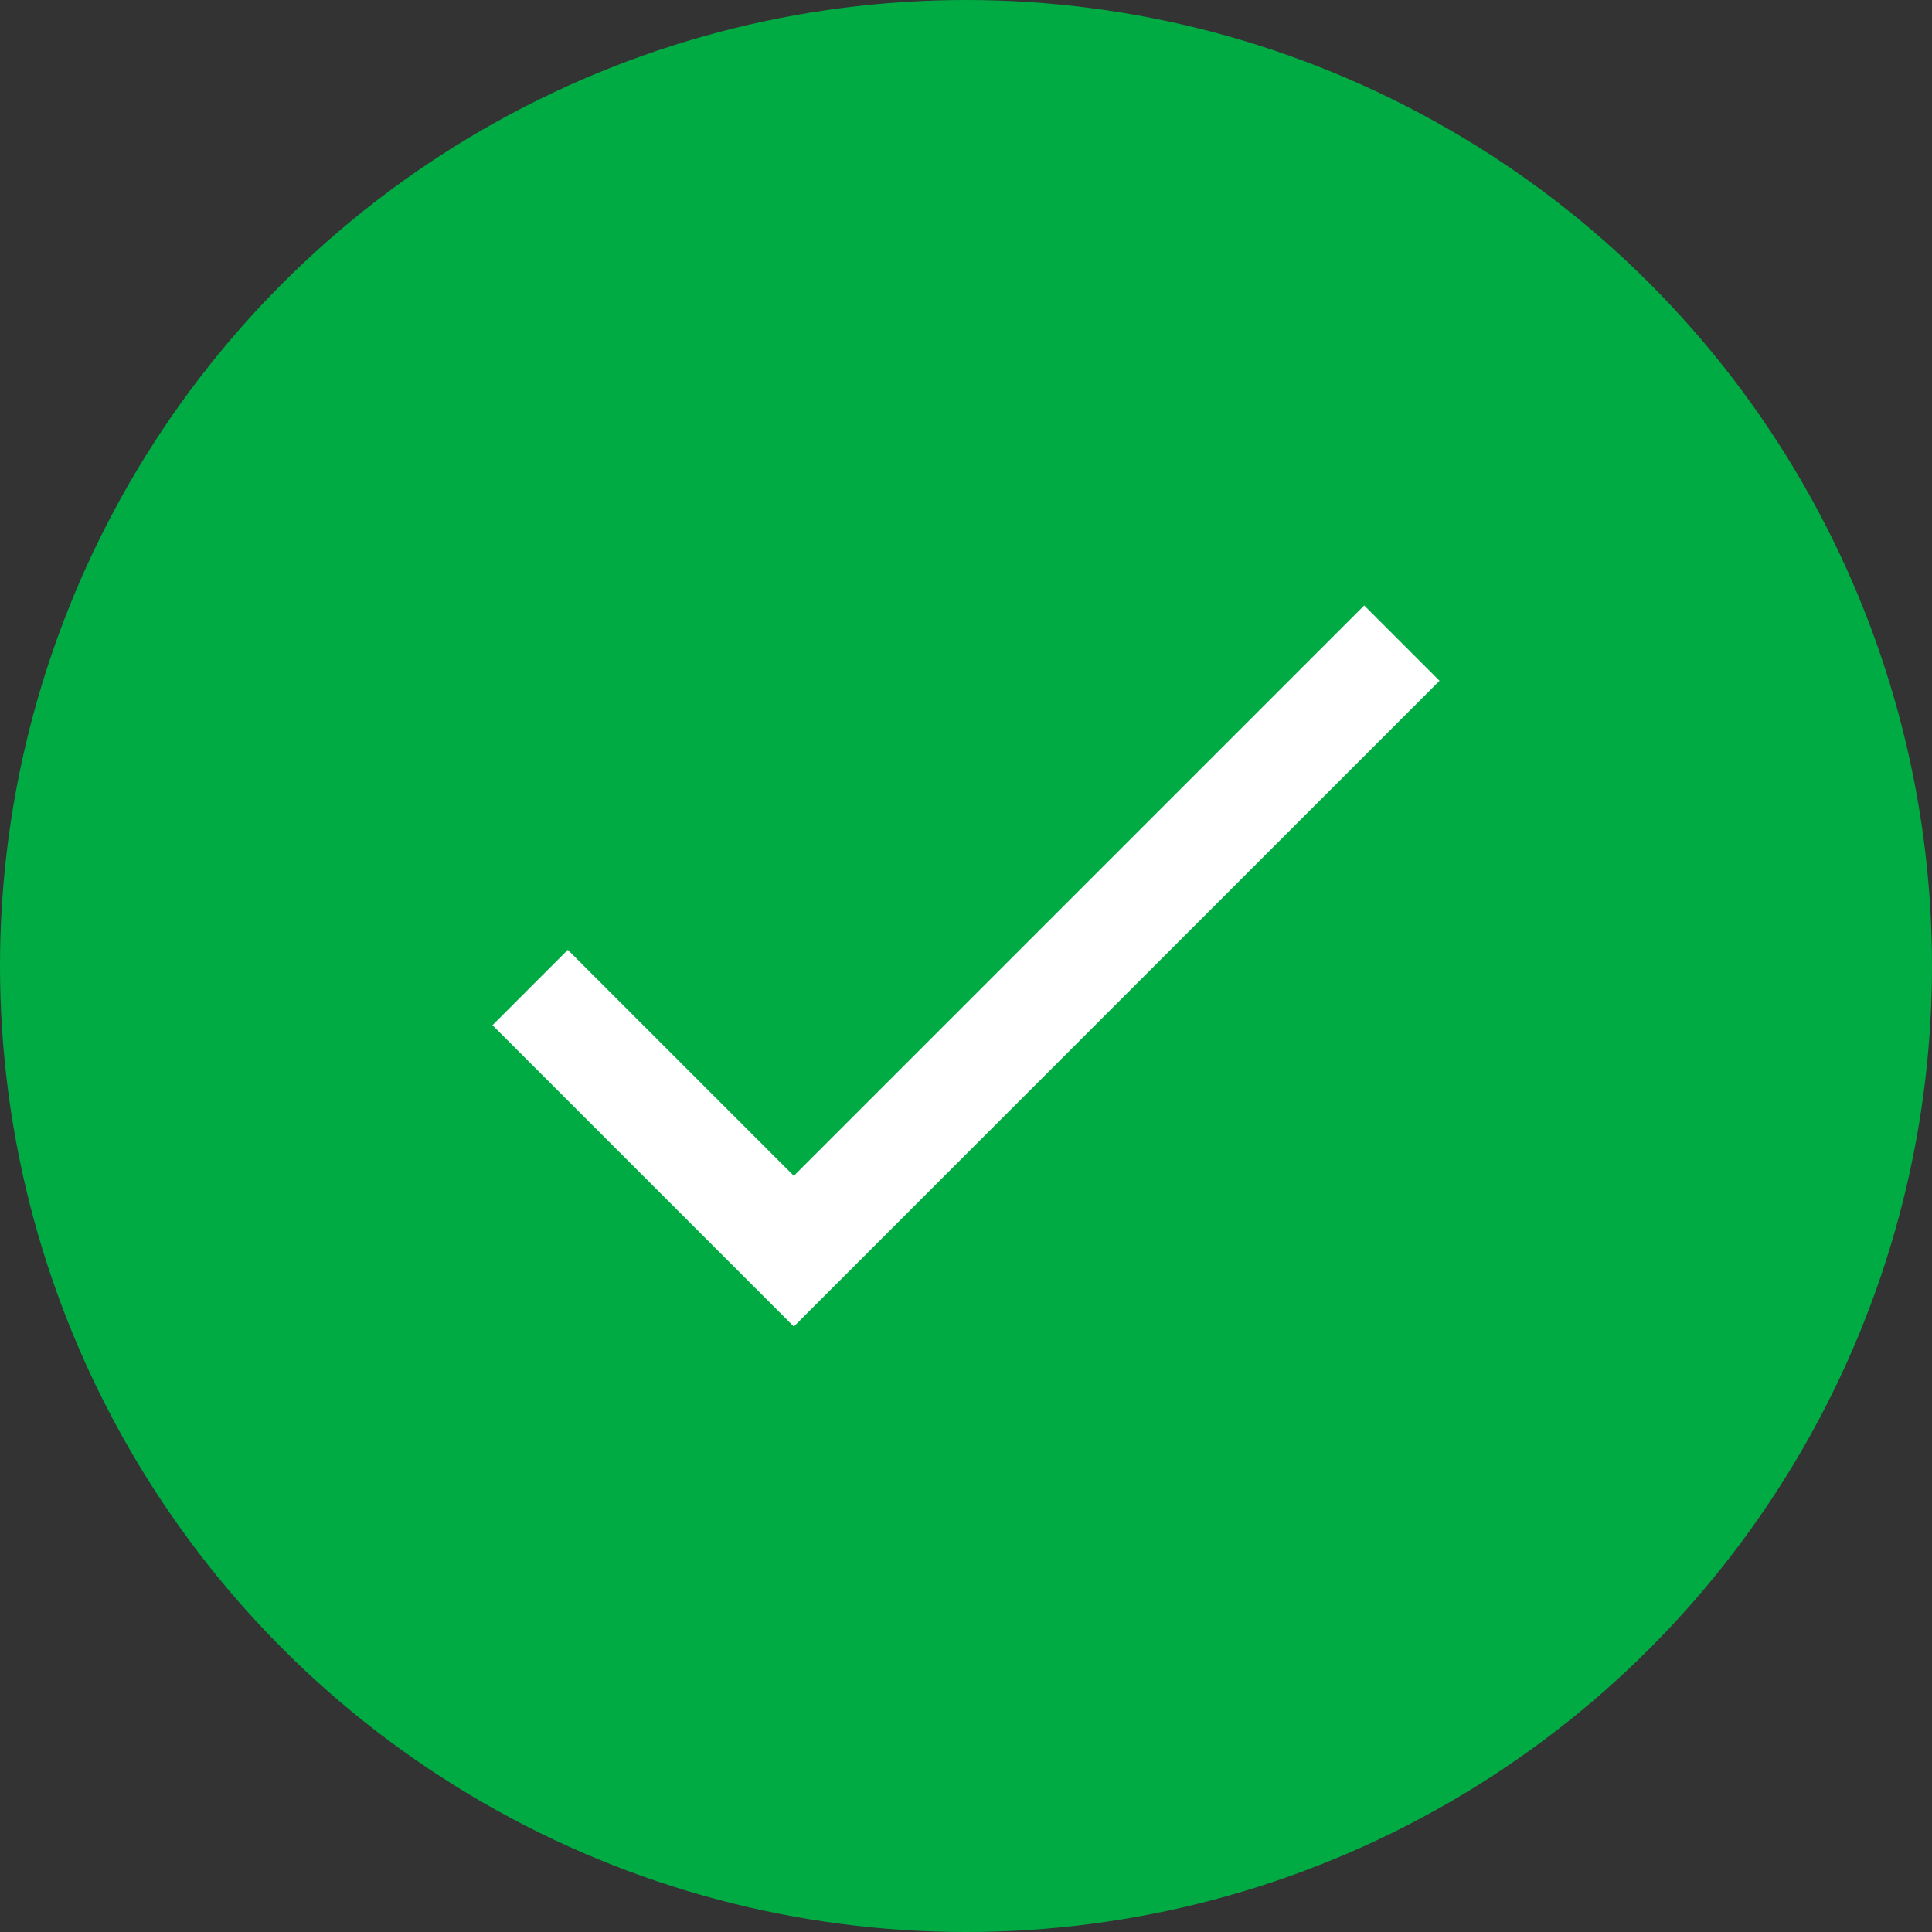 <svg width="105" height="105" viewBox="0 0 105 105" fill="none" xmlns="http://www.w3.org/2000/svg">
<rect x="0" y="0" width="105" height="105" fill="#333333" stroke="none"/>
<circle cx="52.5" cy="52.5" r="52.5" fill="#00AB44"/>
<g clip-path="url(#clip0_9935_30831)">
<path d="M43.143 63.905L30.86 51.622L26.766 55.717L43.143 72.094L78.236 37L74.142 32.906L43.143 63.905Z" fill="white"/>
</g>
<defs>
<clipPath id="clip0_9935_30831">
<rect width="51.471" height="51.471" fill="white" transform="translate(26.766 26.764)"/>
</clipPath>
</defs>
</svg>
